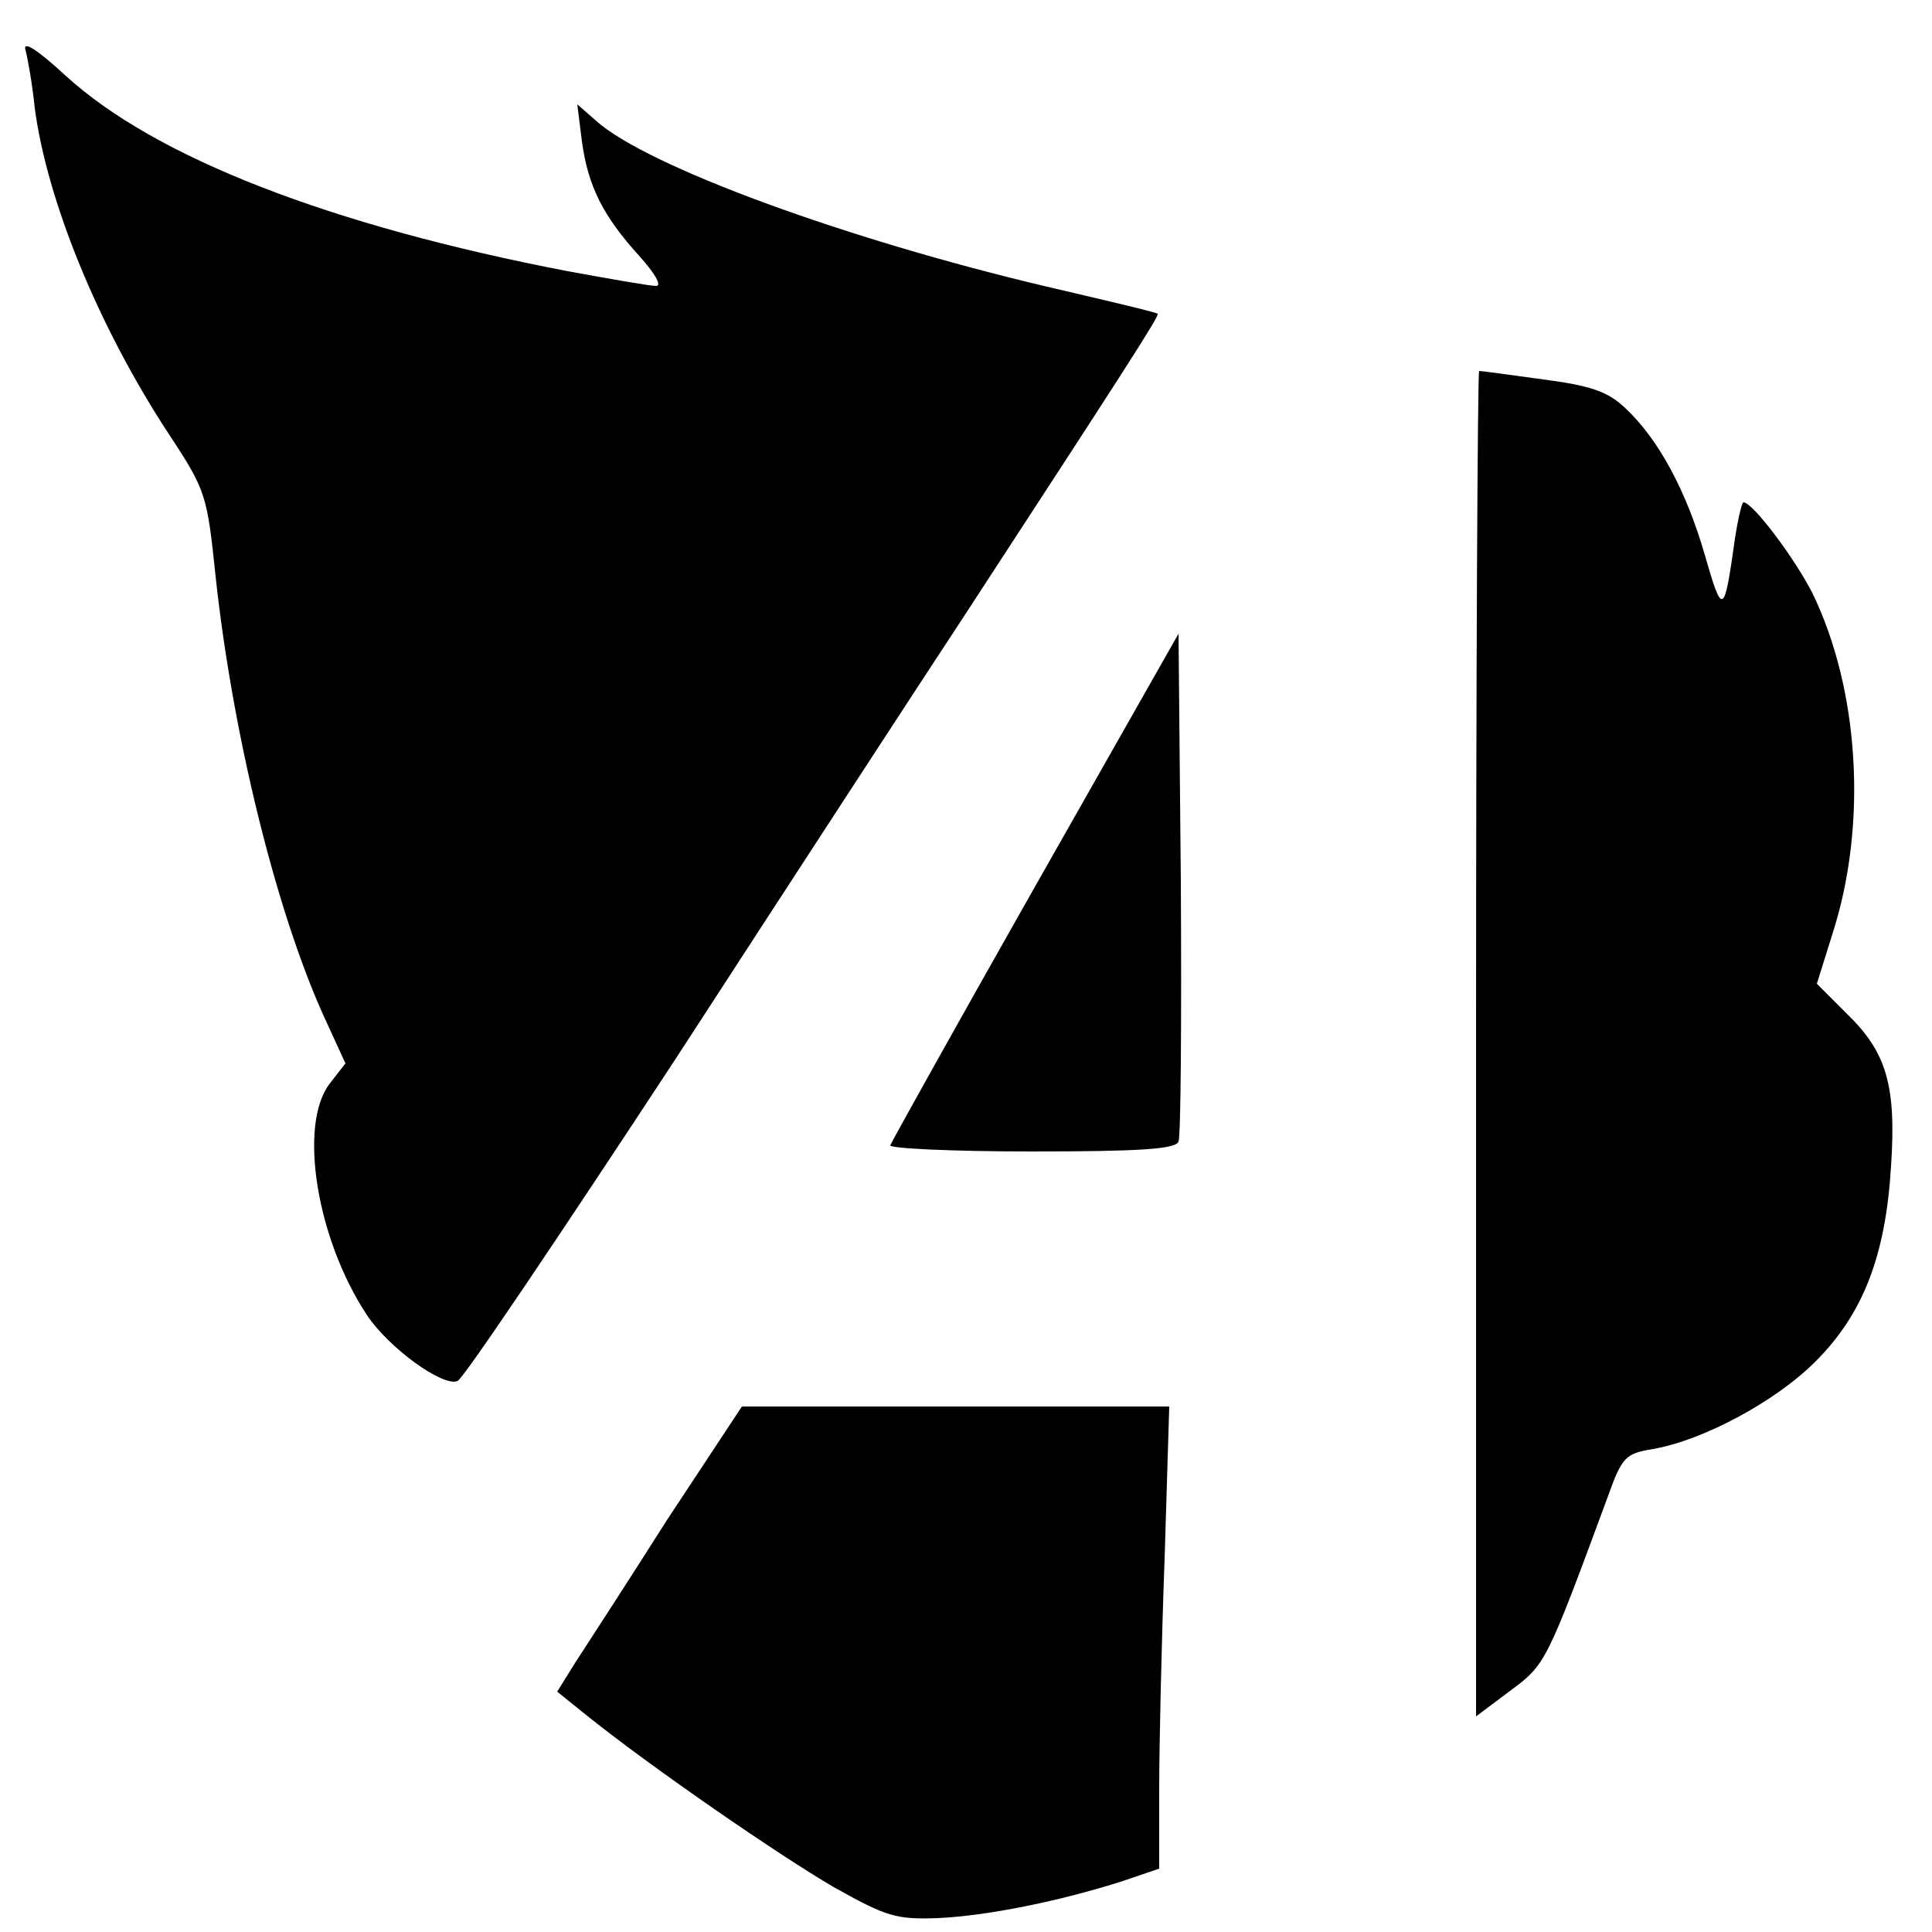 <?xml version="1.0" standalone="no"?>
<!DOCTYPE svg PUBLIC "-//W3C//DTD SVG 20010904//EN"
 "http://www.w3.org/TR/2001/REC-SVG-20010904/DTD/svg10.dtd">
<svg version="1.0" xmlns="http://www.w3.org/2000/svg"
 width="250pt" height="250pt" viewBox="0 0 250 250"
 preserveAspectRatio="xMidYMid meet">
<g transform="translate(0,250) scale(0.1,-0.1)"
fill="#000000" stroke="none">
<path d="M33 2435 c3 -11 9 -45 12 -75 16 -120 82 -282 173 -421 49 -74 50
-80 61 -185 22 -204 78 -432 140 -569 l28 -61 -21 -27 c-40 -54 -16 -201 49
-299 28 -42 98 -93 117 -85 7 2 134 191 283 418 148 228 316 486 374 574 206
316 252 387 249 389 -2 2 -66 17 -143 35 -259 61 -519 156 -584 215 l-24 21 6
-48 c8 -58 27 -96 74 -148 20 -22 30 -39 22 -39 -8 0 -59 9 -114 19 -307 59
-534 147 -650 253 -38 35 -56 46 -52 33z"/>
<path d="M1910 1150 l0 -871 44 33 c46 34 47 36 126 250 19 53 23 57 59 63 64
11 158 61 210 113 62 62 91 137 98 253 7 105 -6 148 -58 198 l-38 38 20 64
c46 142 35 317 -26 442 -23 45 -77 117 -89 117 -2 0 -7 -21 -11 -47 -14 -100
-16 -101 -39 -21 -24 83 -60 150 -103 190 -22 21 -44 29 -106 37 -43 6 -80 11
-83 11 -2 0 -4 -392 -4 -870z"/>
<path d="M1340 1354 c-102 -180 -186 -331 -188 -336 -2 -4 80 -8 182 -8 141 0
188 3 191 13 3 7 4 157 3 335 l-3 322 -185 -326z"/>
<path d="M863 533 c-52 -82 -106 -165 -119 -185 l-23 -37 41 -33 c84 -67 245
-178 317 -220 68 -38 80 -42 135 -40 64 3 158 22 239 48 l47 16 0 102 c0 57 3
191 7 299 l6 197 -277 0 -276 0 -97 -147z"/>
</g>
</svg>
